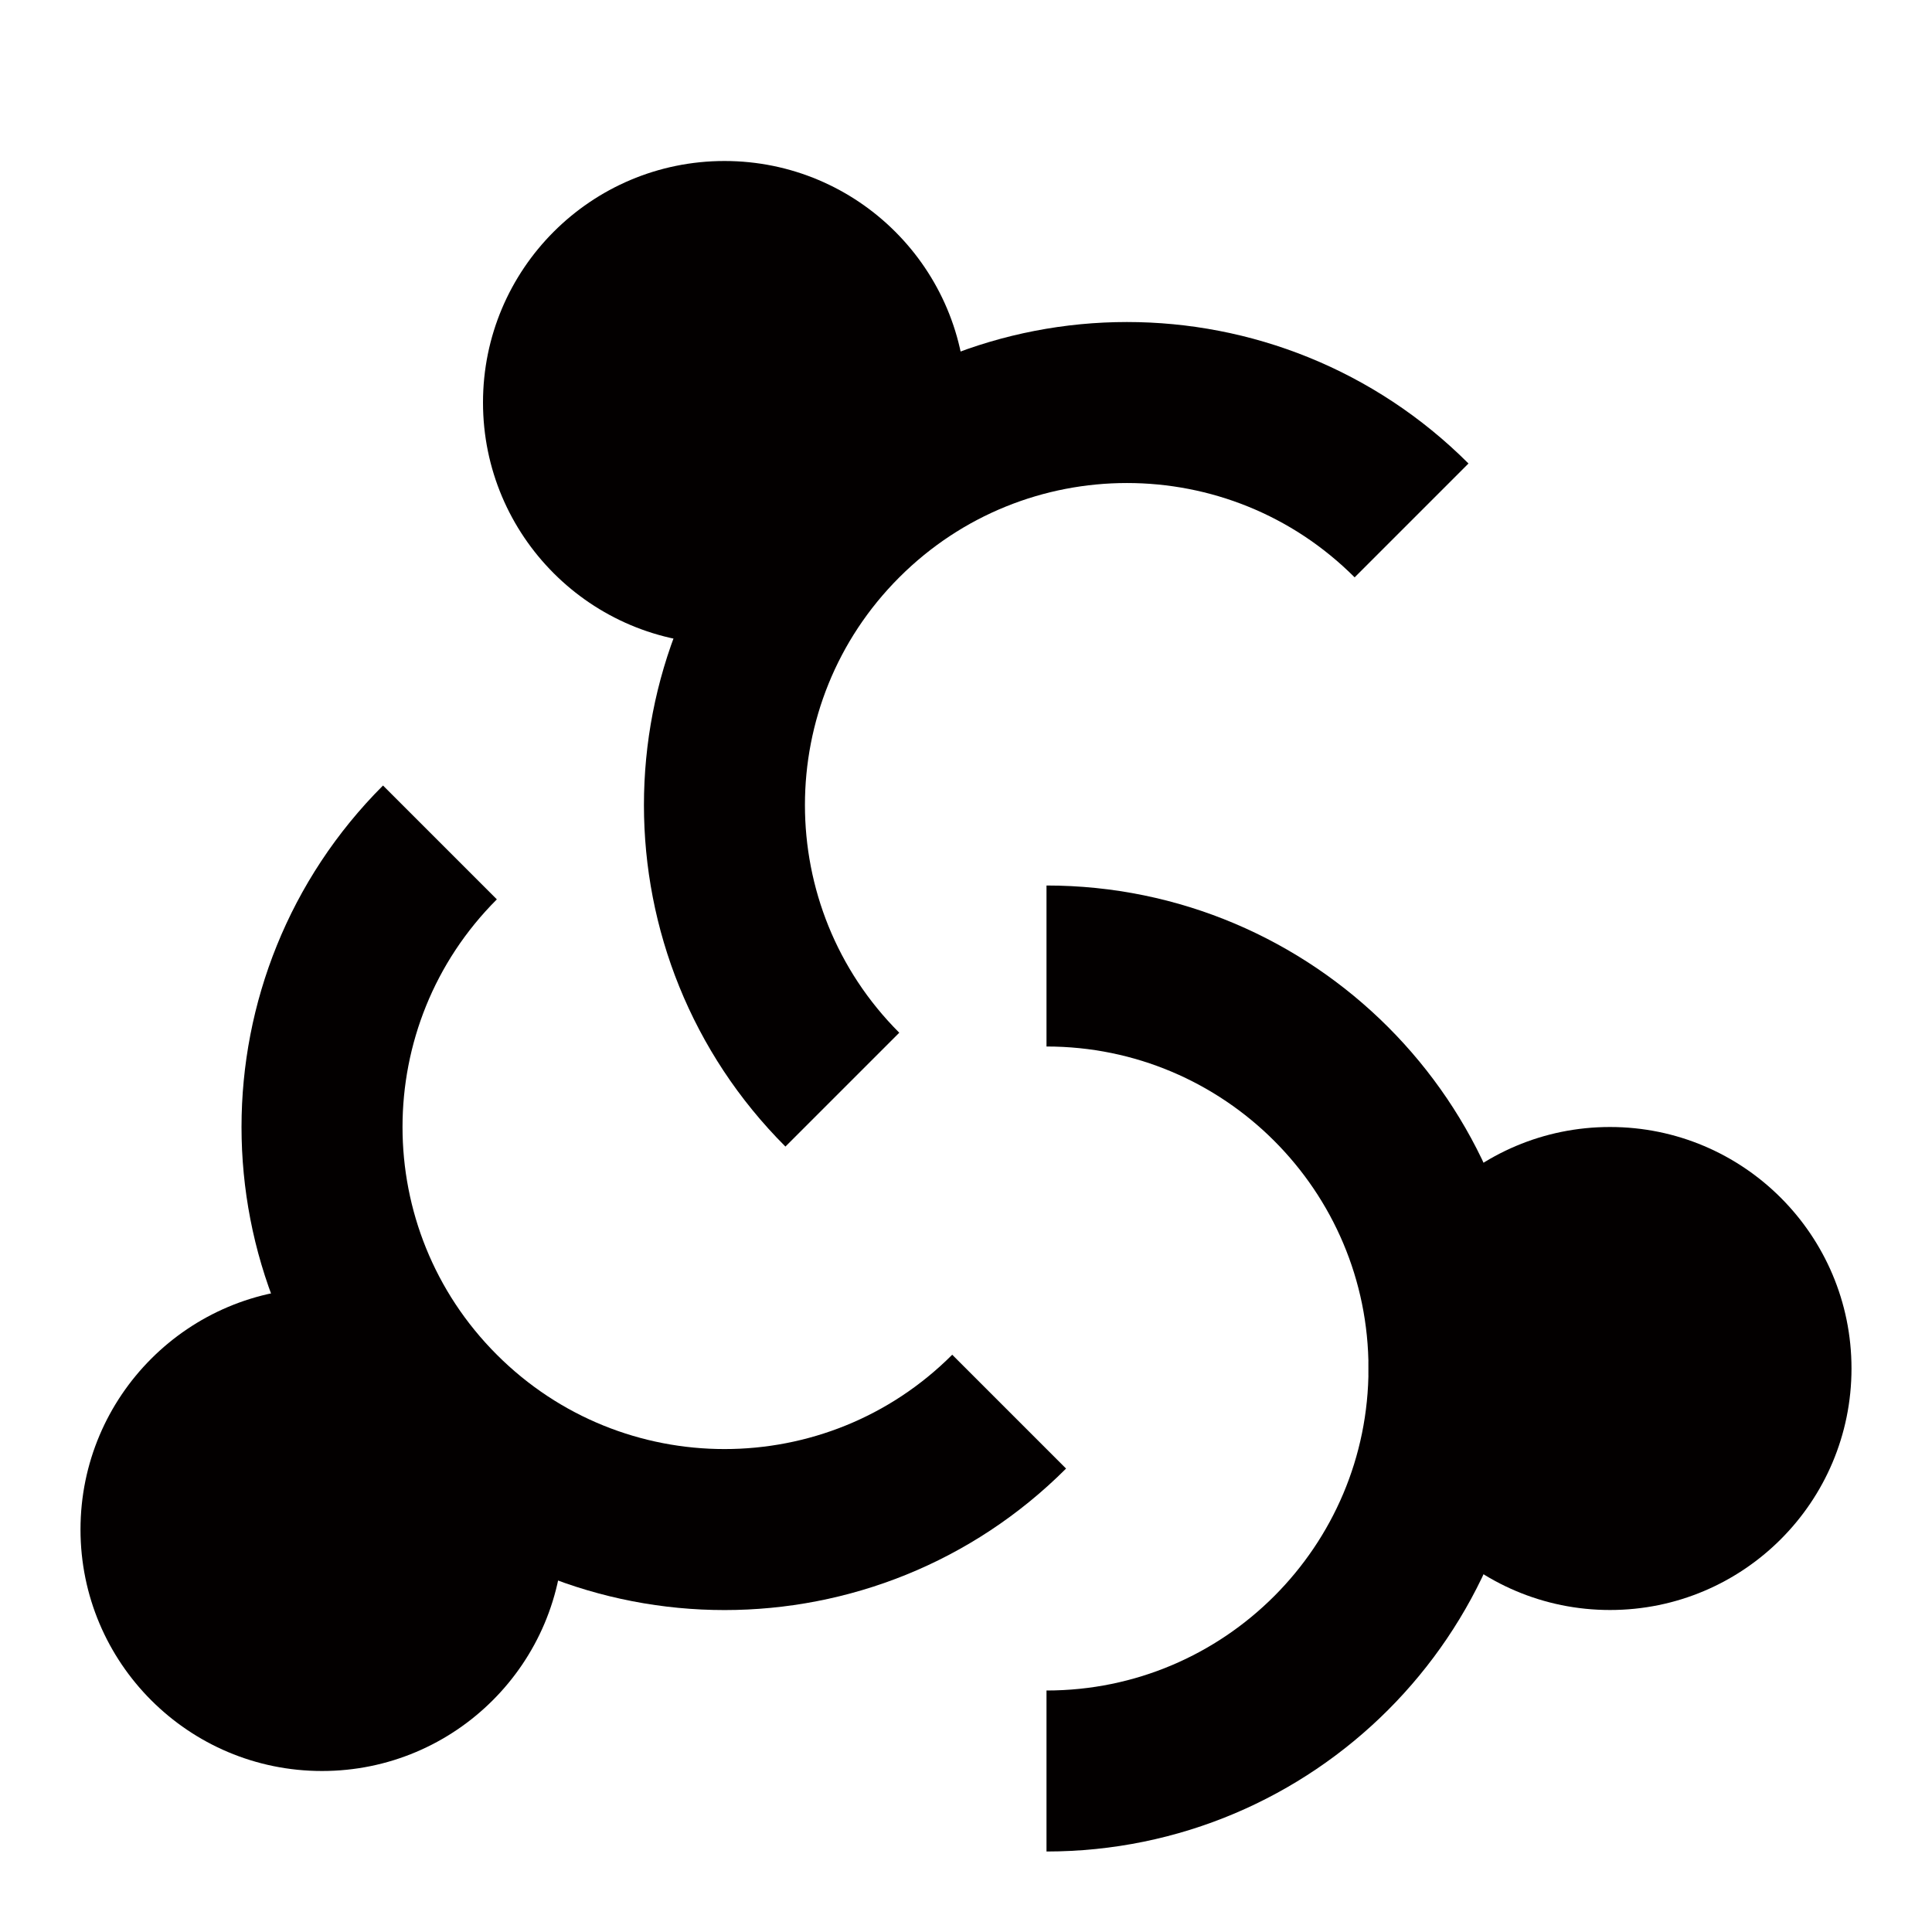 <svg width="24" height="24" viewBox="0 0 24 24" fill="none" xmlns="http://www.w3.org/2000/svg">
<path d="M13 12C15.761 12 18 14.239 18 17C18 19.761 15.761 22 13 22" stroke="#030000" stroke-width="2" stroke-miterlimit="10"/>
<path d="M12.536 17.536C10.583 19.489 7.418 19.489 5.465 17.536C3.512 15.583 3.512 12.418 5.465 10.465" stroke="#030000" stroke-width="2" stroke-miterlimit="10"/>
<path d="M10.464 13.536C8.511 11.583 8.511 8.418 10.464 6.465C12.417 4.512 15.582 4.512 17.535 6.465" stroke="#030000" stroke-width="2" stroke-miterlimit="10"/>
<path d="M4 16C2.343 16 1 17.343 1 19C1 20.657 2.343 22 4 22C5.657 22 7 20.657 7 19C7 17.343 5.657 16 4 16Z" fill="#030000"/>
<path d="M20 14C18.343 14 17 15.343 17 17C17 18.657 18.343 20 20 20C21.657 20 23 18.657 23 17C23 15.343 21.657 14 20 14Z" fill="#030000"/>
<path d="M9 2C7.343 2 6 3.343 6 5C6 6.657 7.343 8 9 8C10.657 8 12 6.657 12 5C12 3.343 10.657 2 9 2Z" fill="#030000"/>
</svg>
